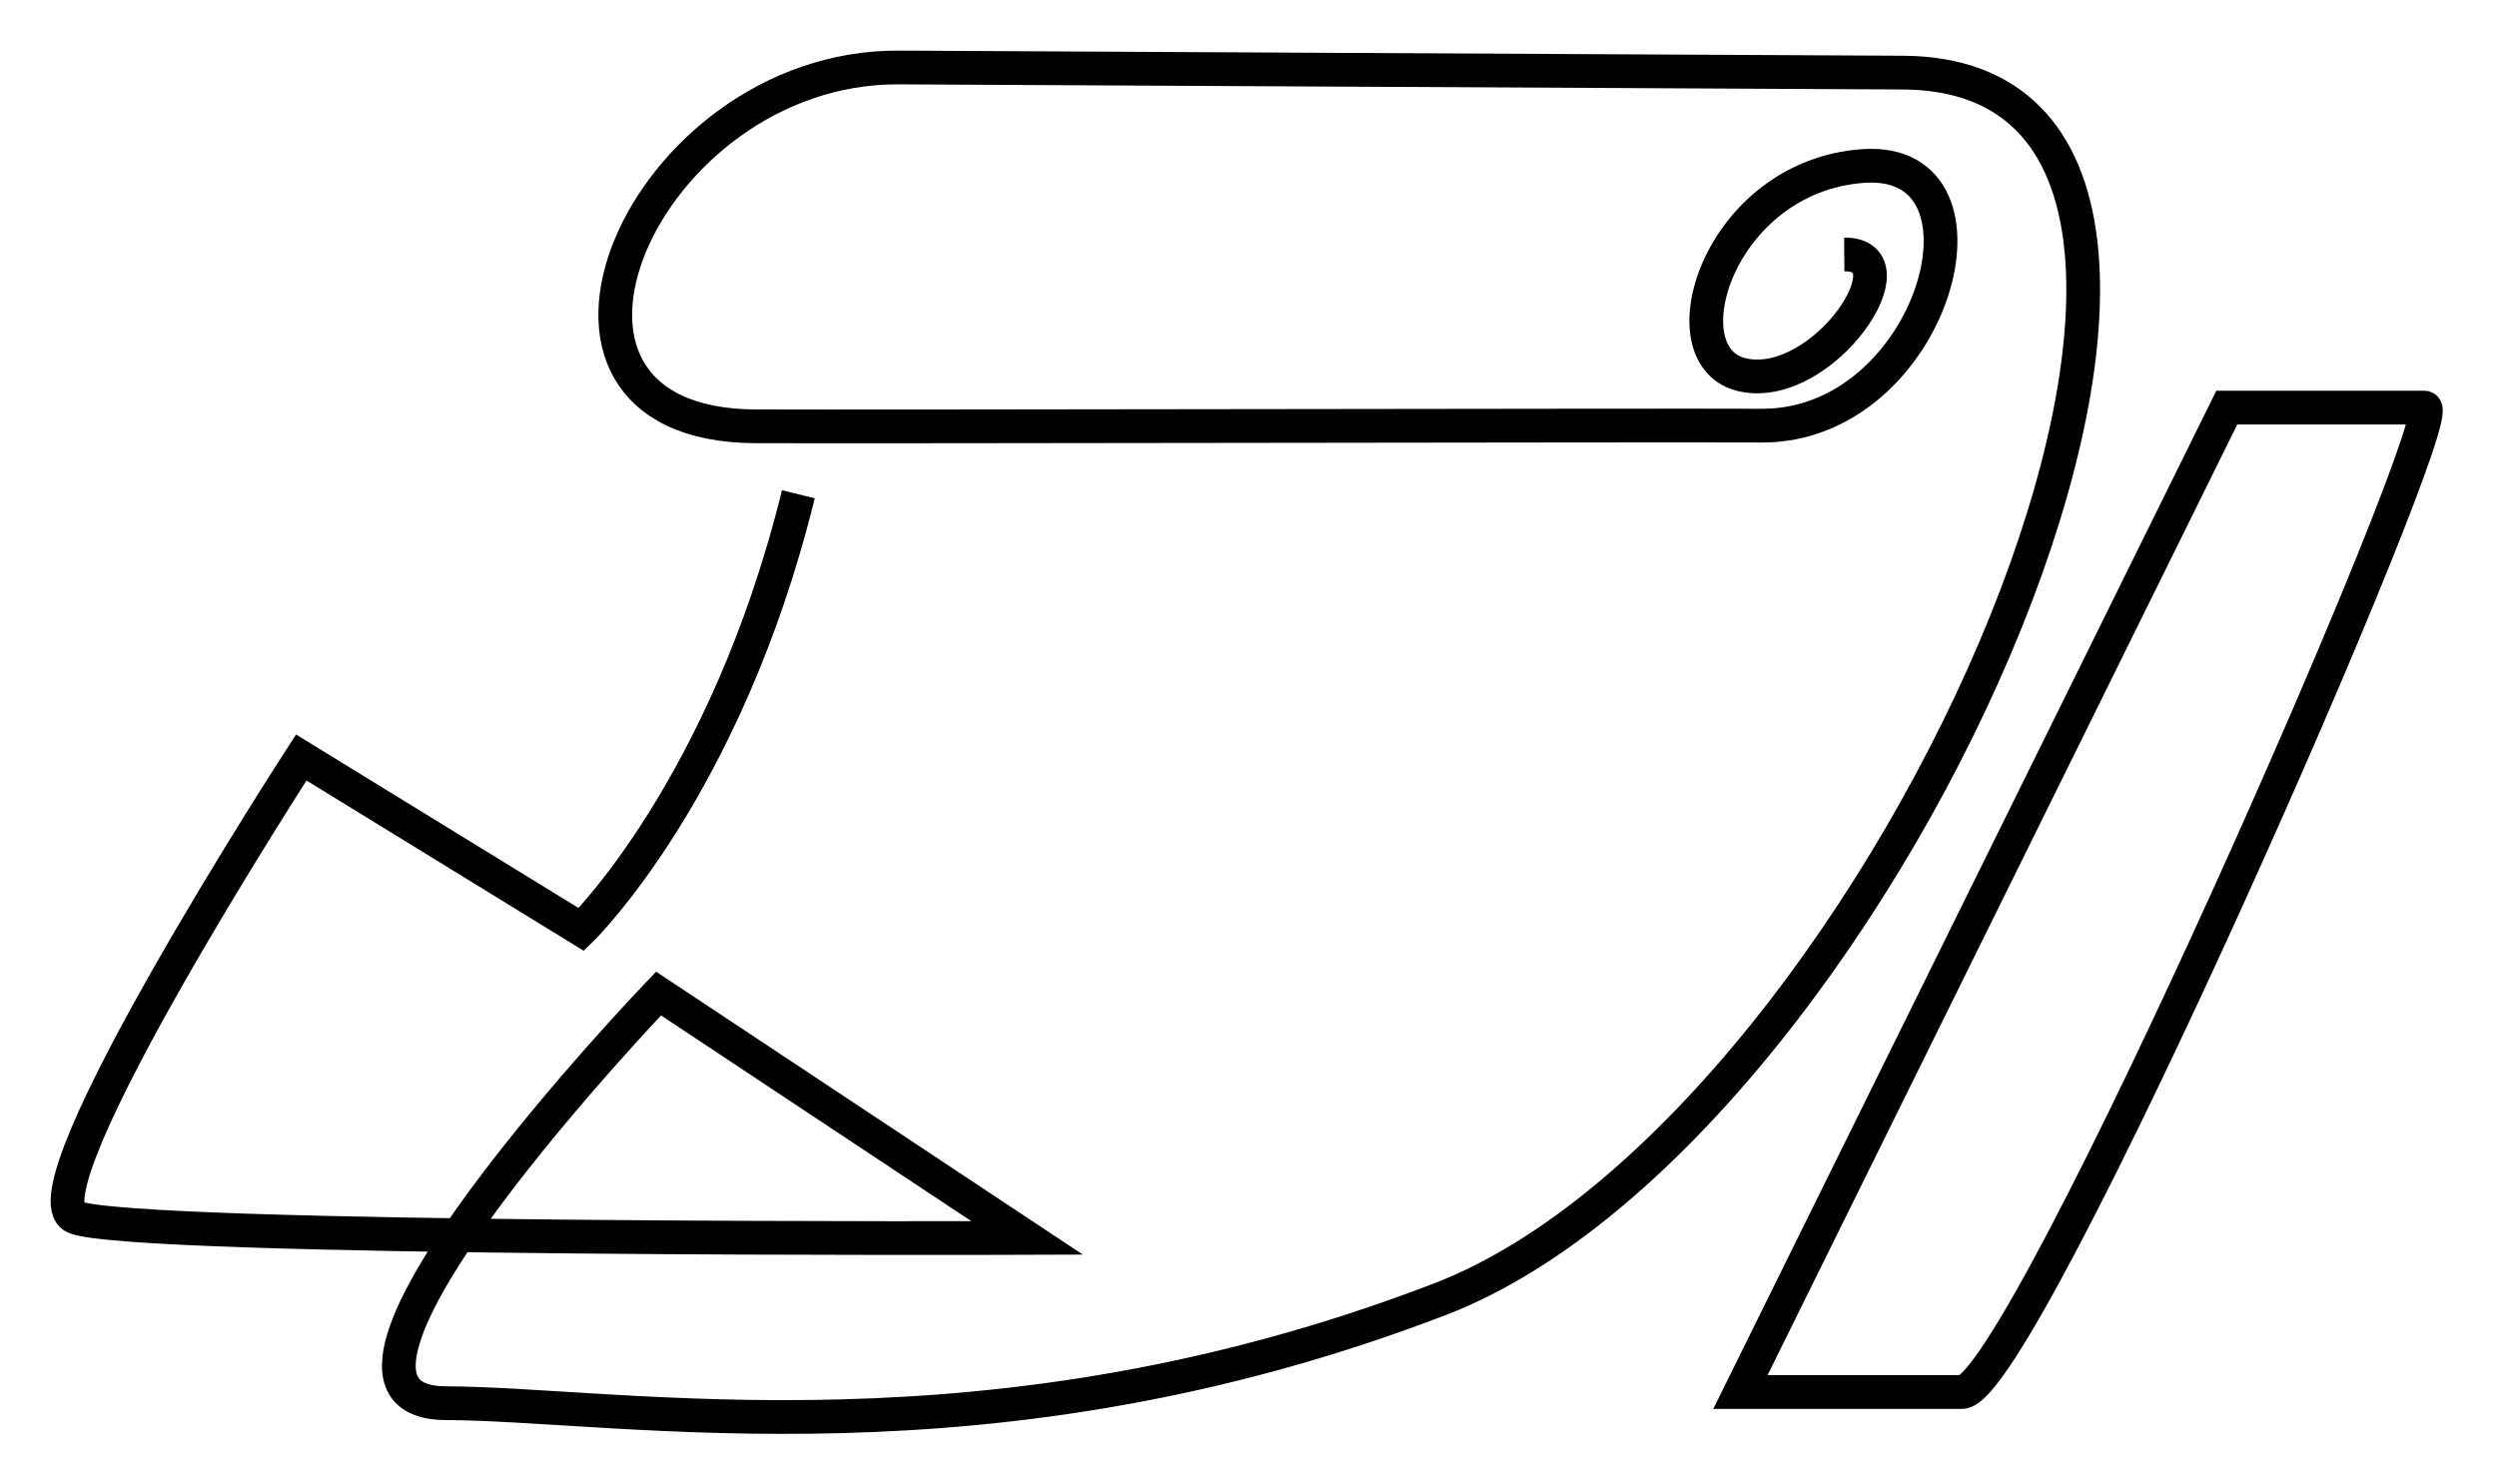 <?xml version="1.0" encoding="UTF-8"?> <svg xmlns="http://www.w3.org/2000/svg" width="37" height="22" viewBox="0 0 37 22" fill="none"><path d="M27.328 3.771C28.388 3.763 27.025 5.804 25.834 5.558C24.643 5.311 25.45 2.611 27.61 2.46C29.771 2.309 28.649 6.319 26.104 6.308C24.515 6.3 13.034 6.326 11.193 6.318C7.23 6.3 9.5 0.982 13.317 1C17.134 1.018 21.635 1.045 28.194 1.076C34.754 1.107 27.996 16.692 21.34 19.253C14.684 21.814 9.256 20.807 6.604 20.795C3.951 20.784 9.758 14.724 9.758 14.724L15.22 18.346C15.22 18.346 1.937 18.395 1.109 18.038C0.28 17.681 4.464 11.226 4.464 11.226L8.614 13.775C8.614 13.775 10.757 11.688 11.83 7.325M25.789 20.63L32.996 6.041H35.926C36.355 6.041 29.97 20.63 29.071 20.63C28.173 20.63 25.789 20.63 25.789 20.63Z" stroke="black" stroke-width="0.5"></path></svg> 